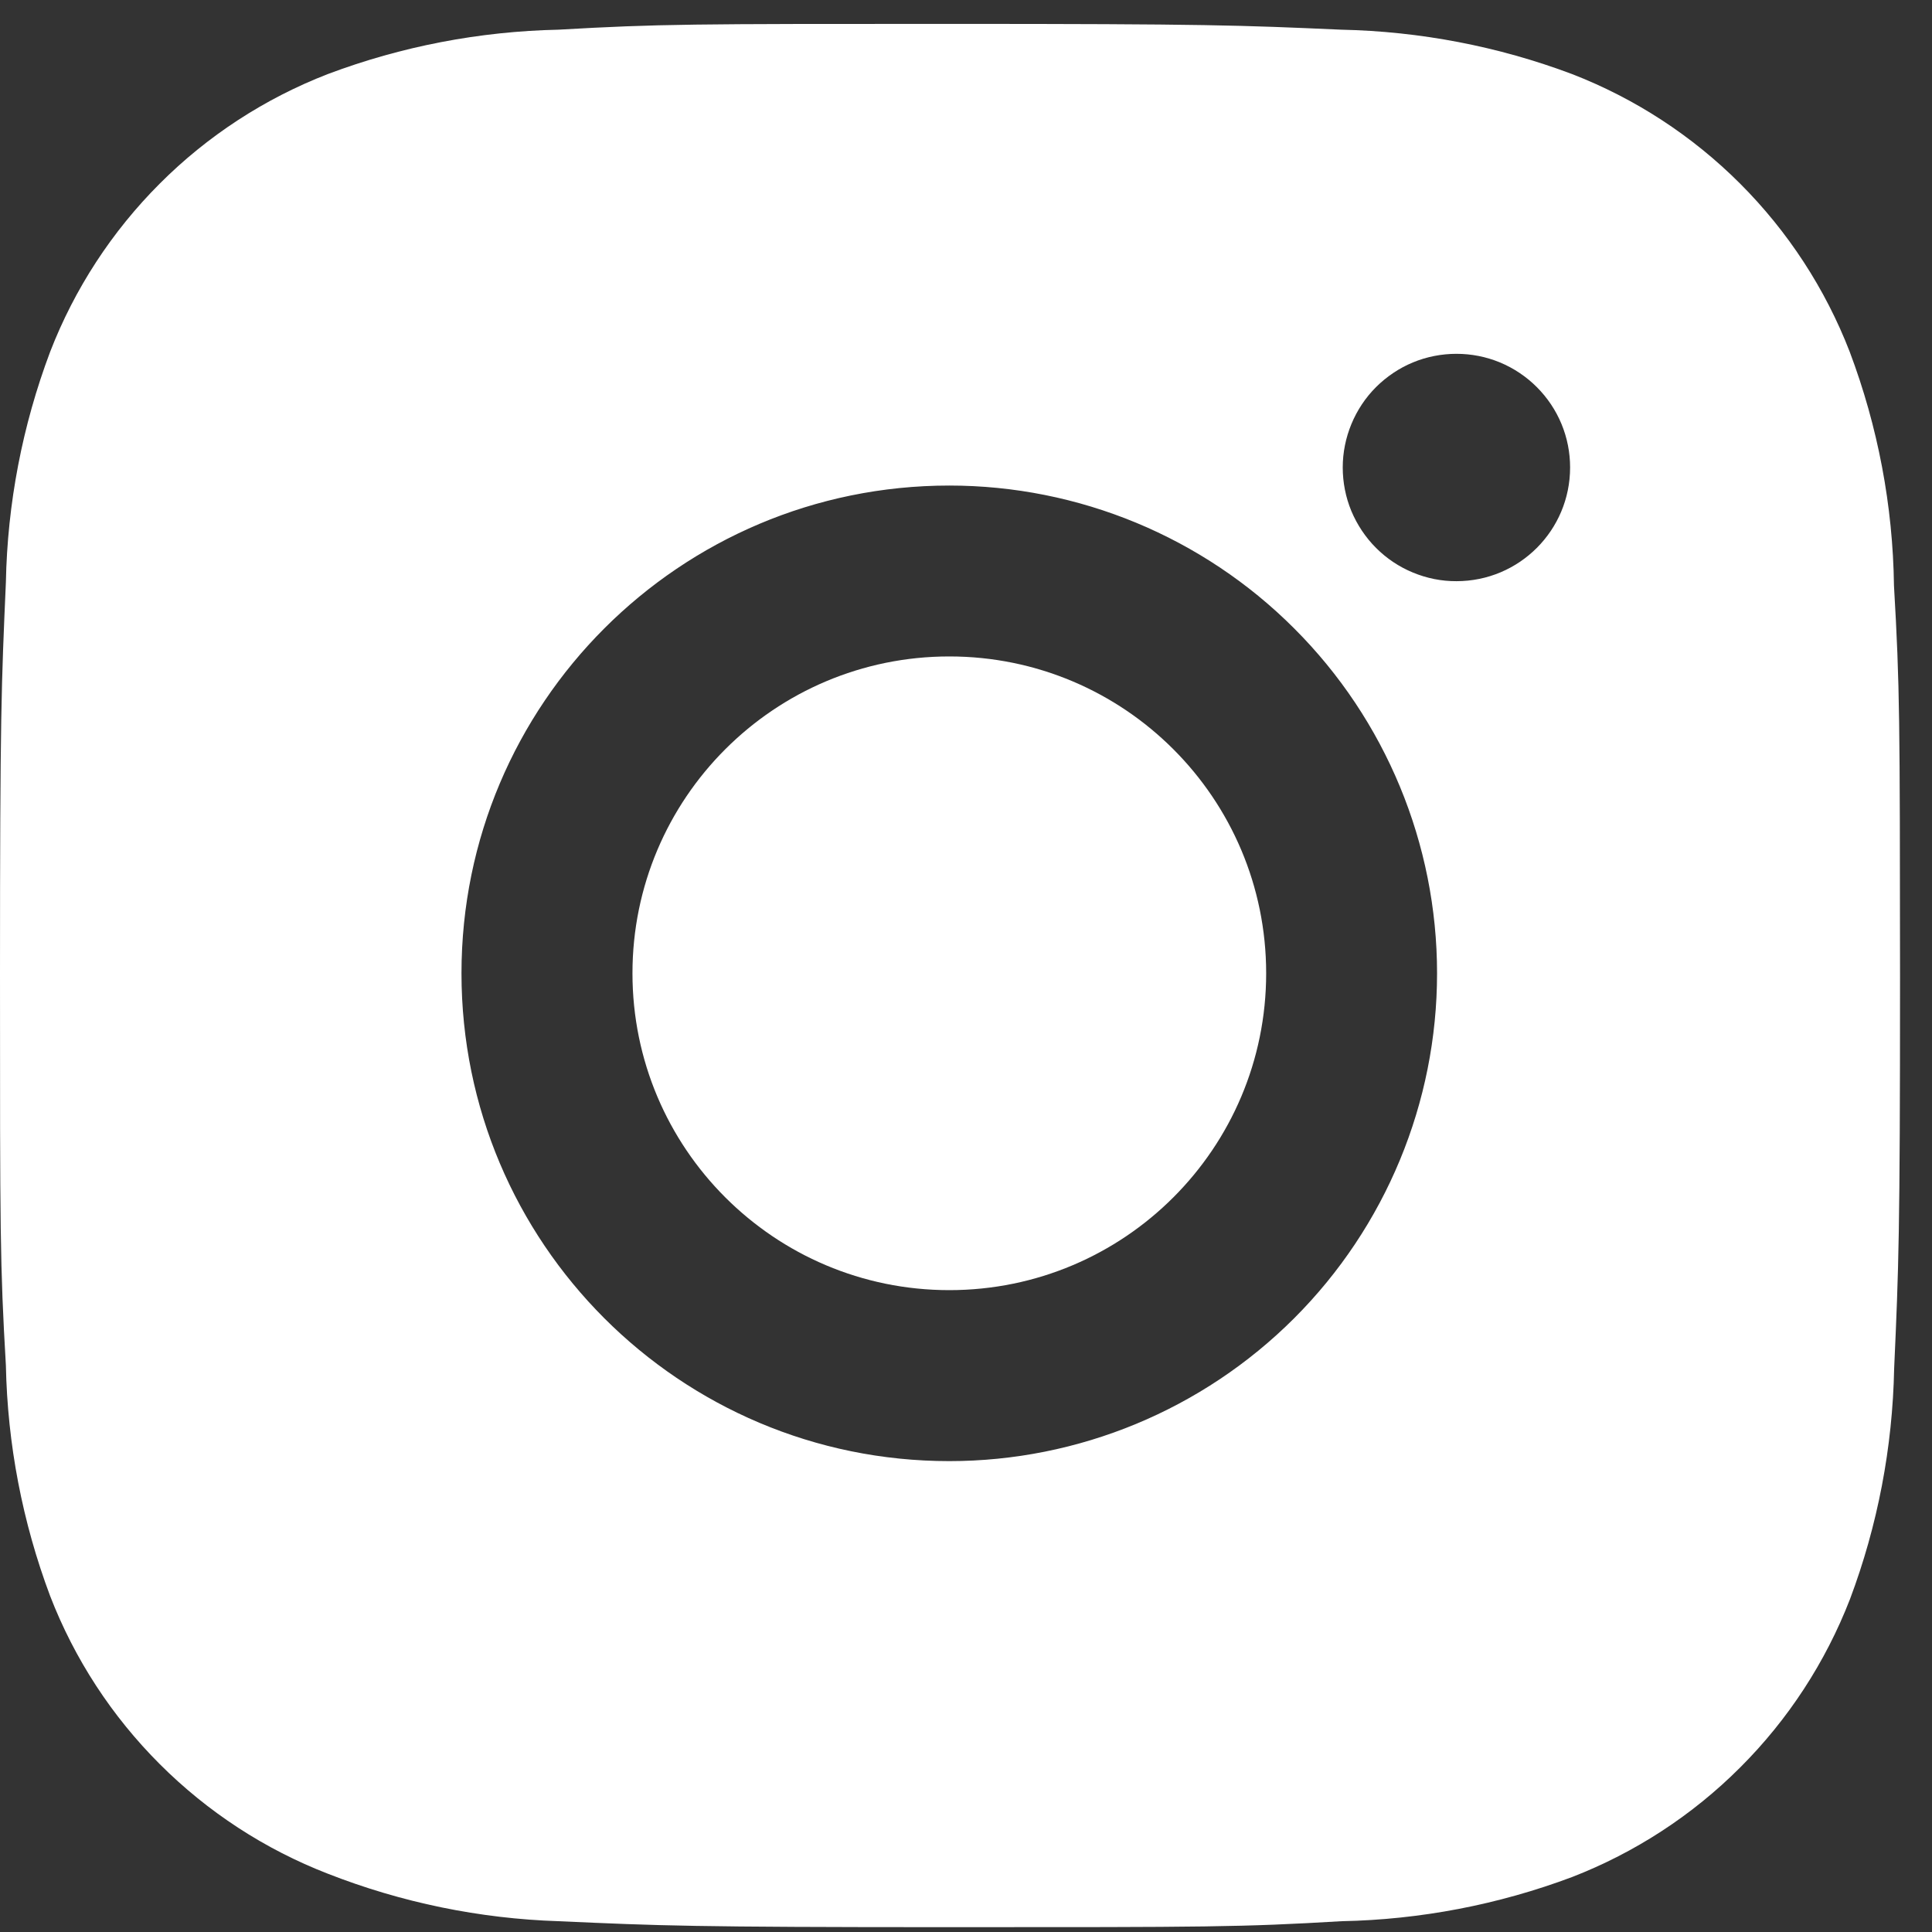 <?xml version="1.0" encoding="UTF-8"?> <svg xmlns="http://www.w3.org/2000/svg" width="22" height="22" viewBox="0 0 22 22" fill="none"><rect x="0" y="0" width="22" height="22" fill="#333333" stroke="none"/><path d="M21.567 6.669C21.555 5.759 21.384 4.858 21.063 4.006C20.785 3.288 20.36 2.636 19.815 2.091C19.27 1.546 18.618 1.121 17.9 0.843C17.059 0.527 16.171 0.357 15.273 0.338C14.117 0.287 13.751 0.272 10.817 0.272C7.883 0.272 7.507 0.272 6.359 0.338C5.462 0.357 4.574 0.527 3.734 0.843C3.016 1.121 2.363 1.546 1.819 2.091C1.274 2.636 0.849 3.288 0.571 4.006C0.255 4.846 0.084 5.734 0.067 6.632C0.016 7.789 0 8.155 0 11.089C0 14.023 -8.9518e-09 14.398 0.067 15.547C0.085 16.445 0.255 17.332 0.571 18.174C0.849 18.893 1.275 19.545 1.82 20.089C2.365 20.634 3.017 21.059 3.735 21.337C4.573 21.665 5.461 21.848 6.361 21.877C7.518 21.929 7.884 21.945 10.818 21.945C13.752 21.945 14.128 21.945 15.276 21.877C16.173 21.86 17.062 21.689 17.902 21.374C18.62 21.095 19.273 20.67 19.817 20.125C20.362 19.581 20.787 18.929 21.066 18.21C21.382 17.369 21.551 16.483 21.569 15.583C21.621 14.427 21.636 14.06 21.636 11.125C21.634 8.191 21.634 7.819 21.567 6.669ZM10.81 16.638C7.741 16.638 5.255 14.152 5.255 11.083C5.255 8.015 7.741 5.529 10.81 5.529C12.283 5.529 13.696 6.114 14.737 7.156C15.779 8.197 16.364 9.61 16.364 11.083C16.364 12.556 15.779 13.969 14.737 15.011C13.696 16.052 12.283 16.638 10.81 16.638ZM16.585 6.618C16.415 6.619 16.247 6.585 16.09 6.52C15.932 6.455 15.79 6.36 15.669 6.239C15.549 6.119 15.454 5.976 15.388 5.819C15.323 5.662 15.29 5.493 15.29 5.323C15.29 5.153 15.324 4.985 15.389 4.828C15.454 4.671 15.549 4.528 15.669 4.408C15.79 4.288 15.932 4.192 16.089 4.127C16.246 4.062 16.415 4.029 16.585 4.029C16.755 4.029 16.923 4.062 17.08 4.127C17.237 4.192 17.38 4.288 17.5 4.408C17.62 4.528 17.716 4.671 17.781 4.828C17.846 4.985 17.879 5.153 17.879 5.323C17.879 6.039 17.3 6.618 16.585 6.618Z" fill="white"></path><path d="M10.81 14.691C12.803 14.691 14.418 13.076 14.418 11.083C14.418 9.091 12.803 7.475 10.81 7.475C8.817 7.475 7.202 9.091 7.202 11.083C7.202 13.076 8.817 14.691 10.81 14.691Z" fill="white"></path></svg> 